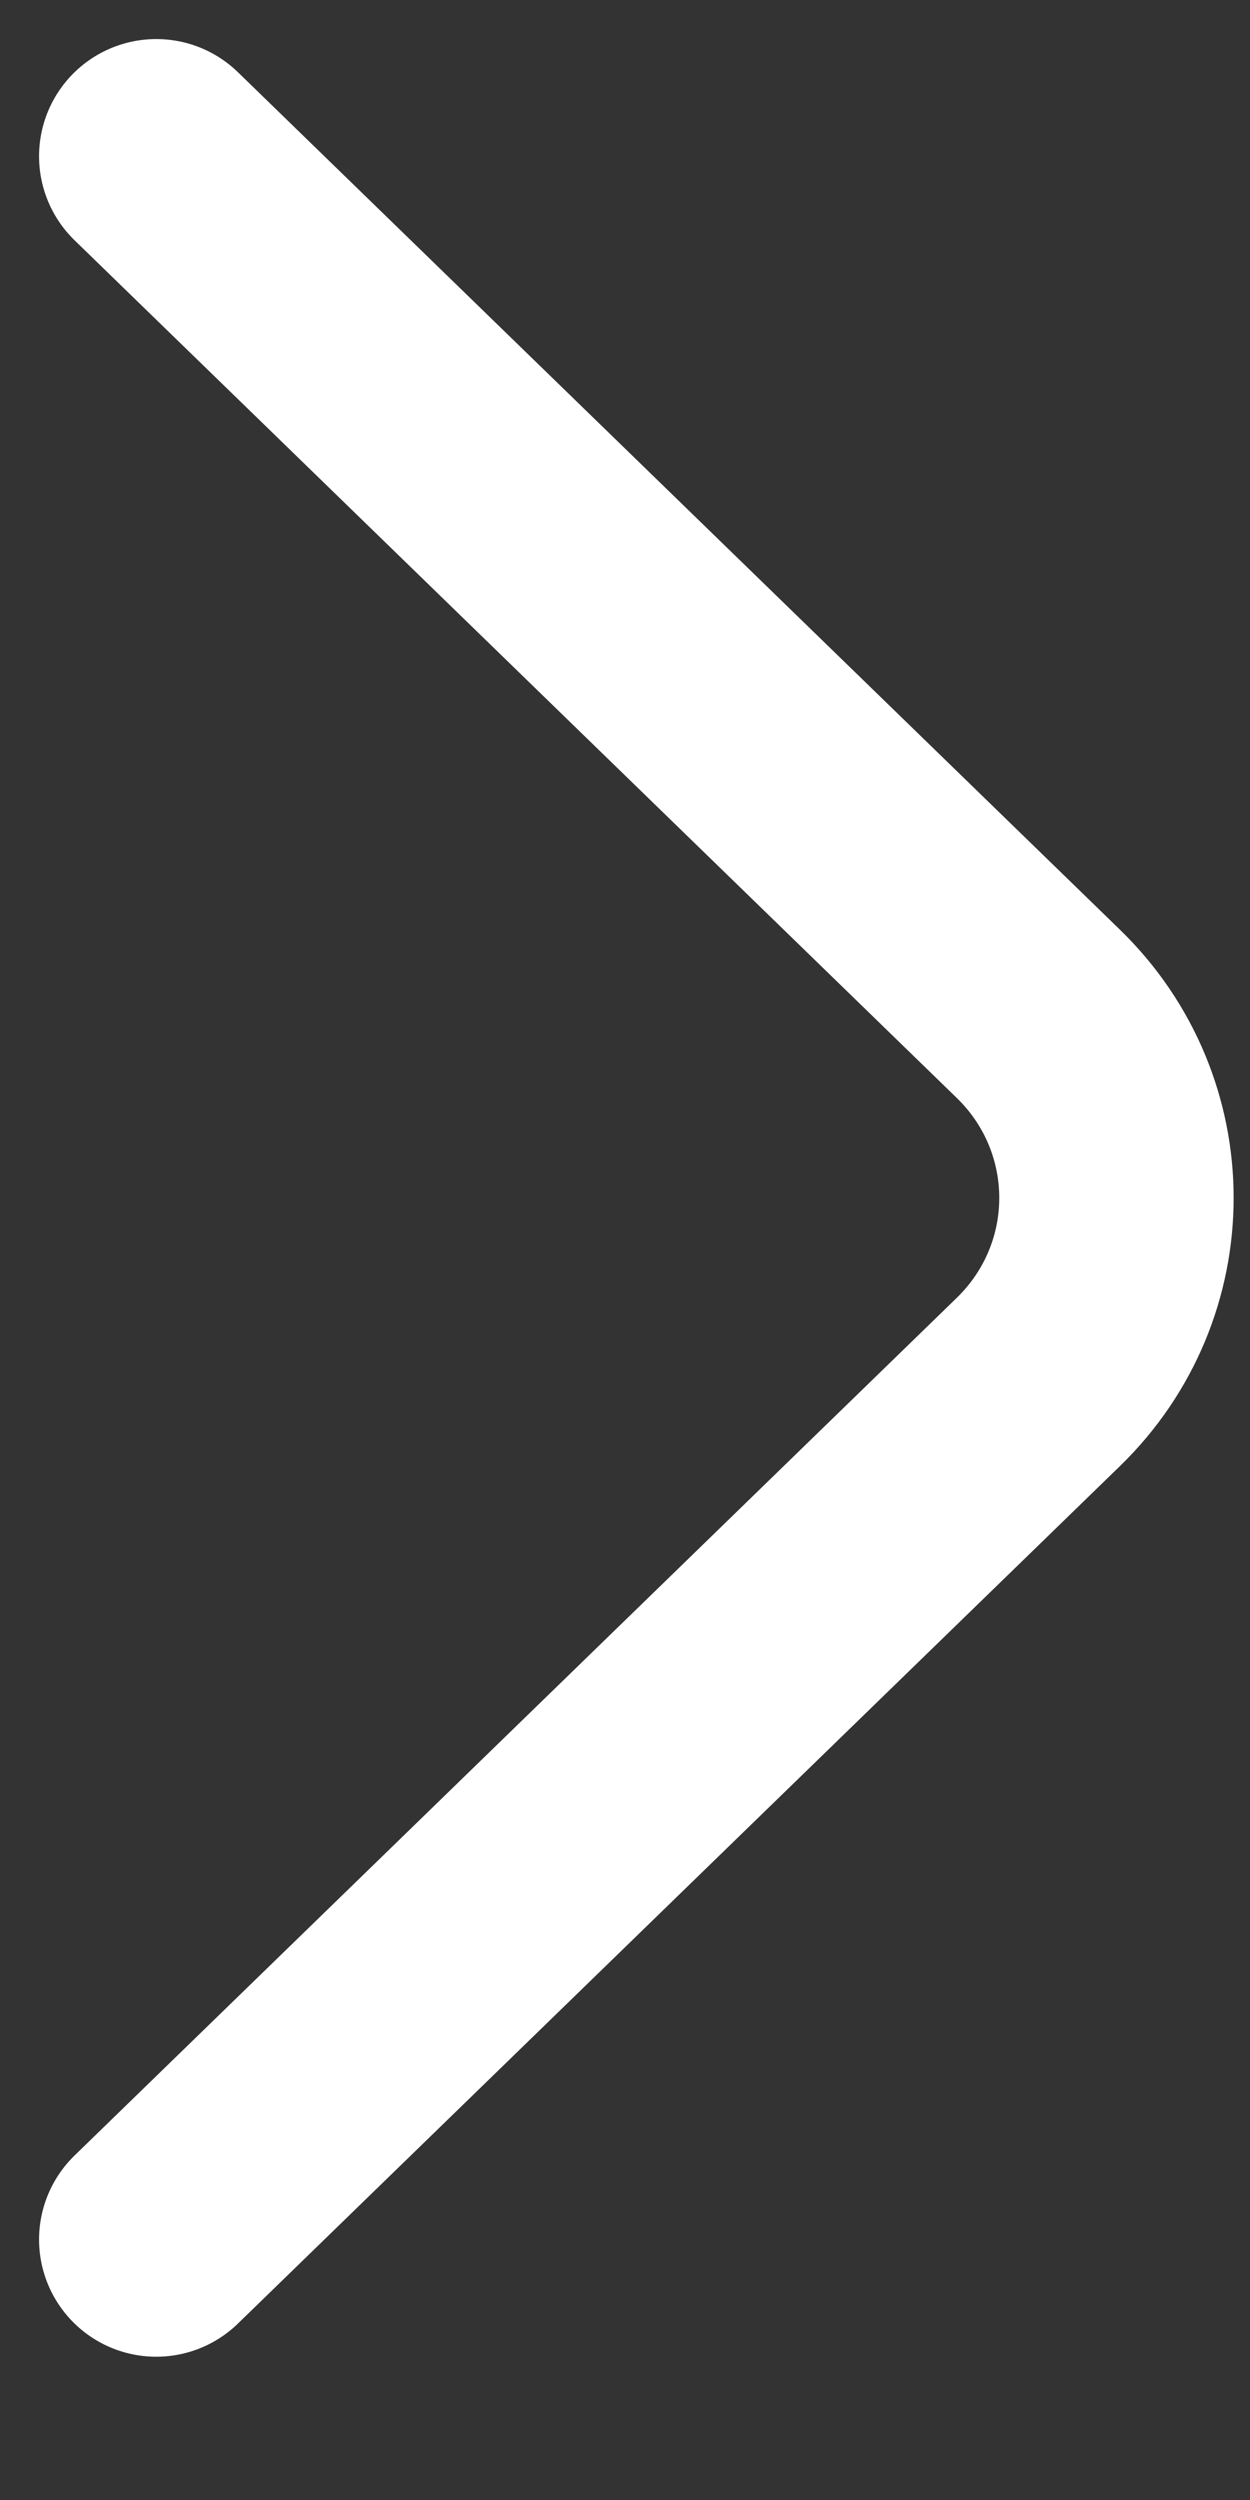 <svg width="8" height="16" viewBox="0 0 8 16" fill="none" xmlns="http://www.w3.org/2000/svg">
<rect x="0" y="0" width="8" height="16" fill="#333333" stroke="none"/>
<path id="Vector" d="M1 14.333L6.645 8.845C7.312 8.197 7.312 7.136 6.645 6.488L1 1" stroke="white" stroke-width="1.5" stroke-miterlimit="10" stroke-linecap="round" stroke-linejoin="round"/>
</svg>
